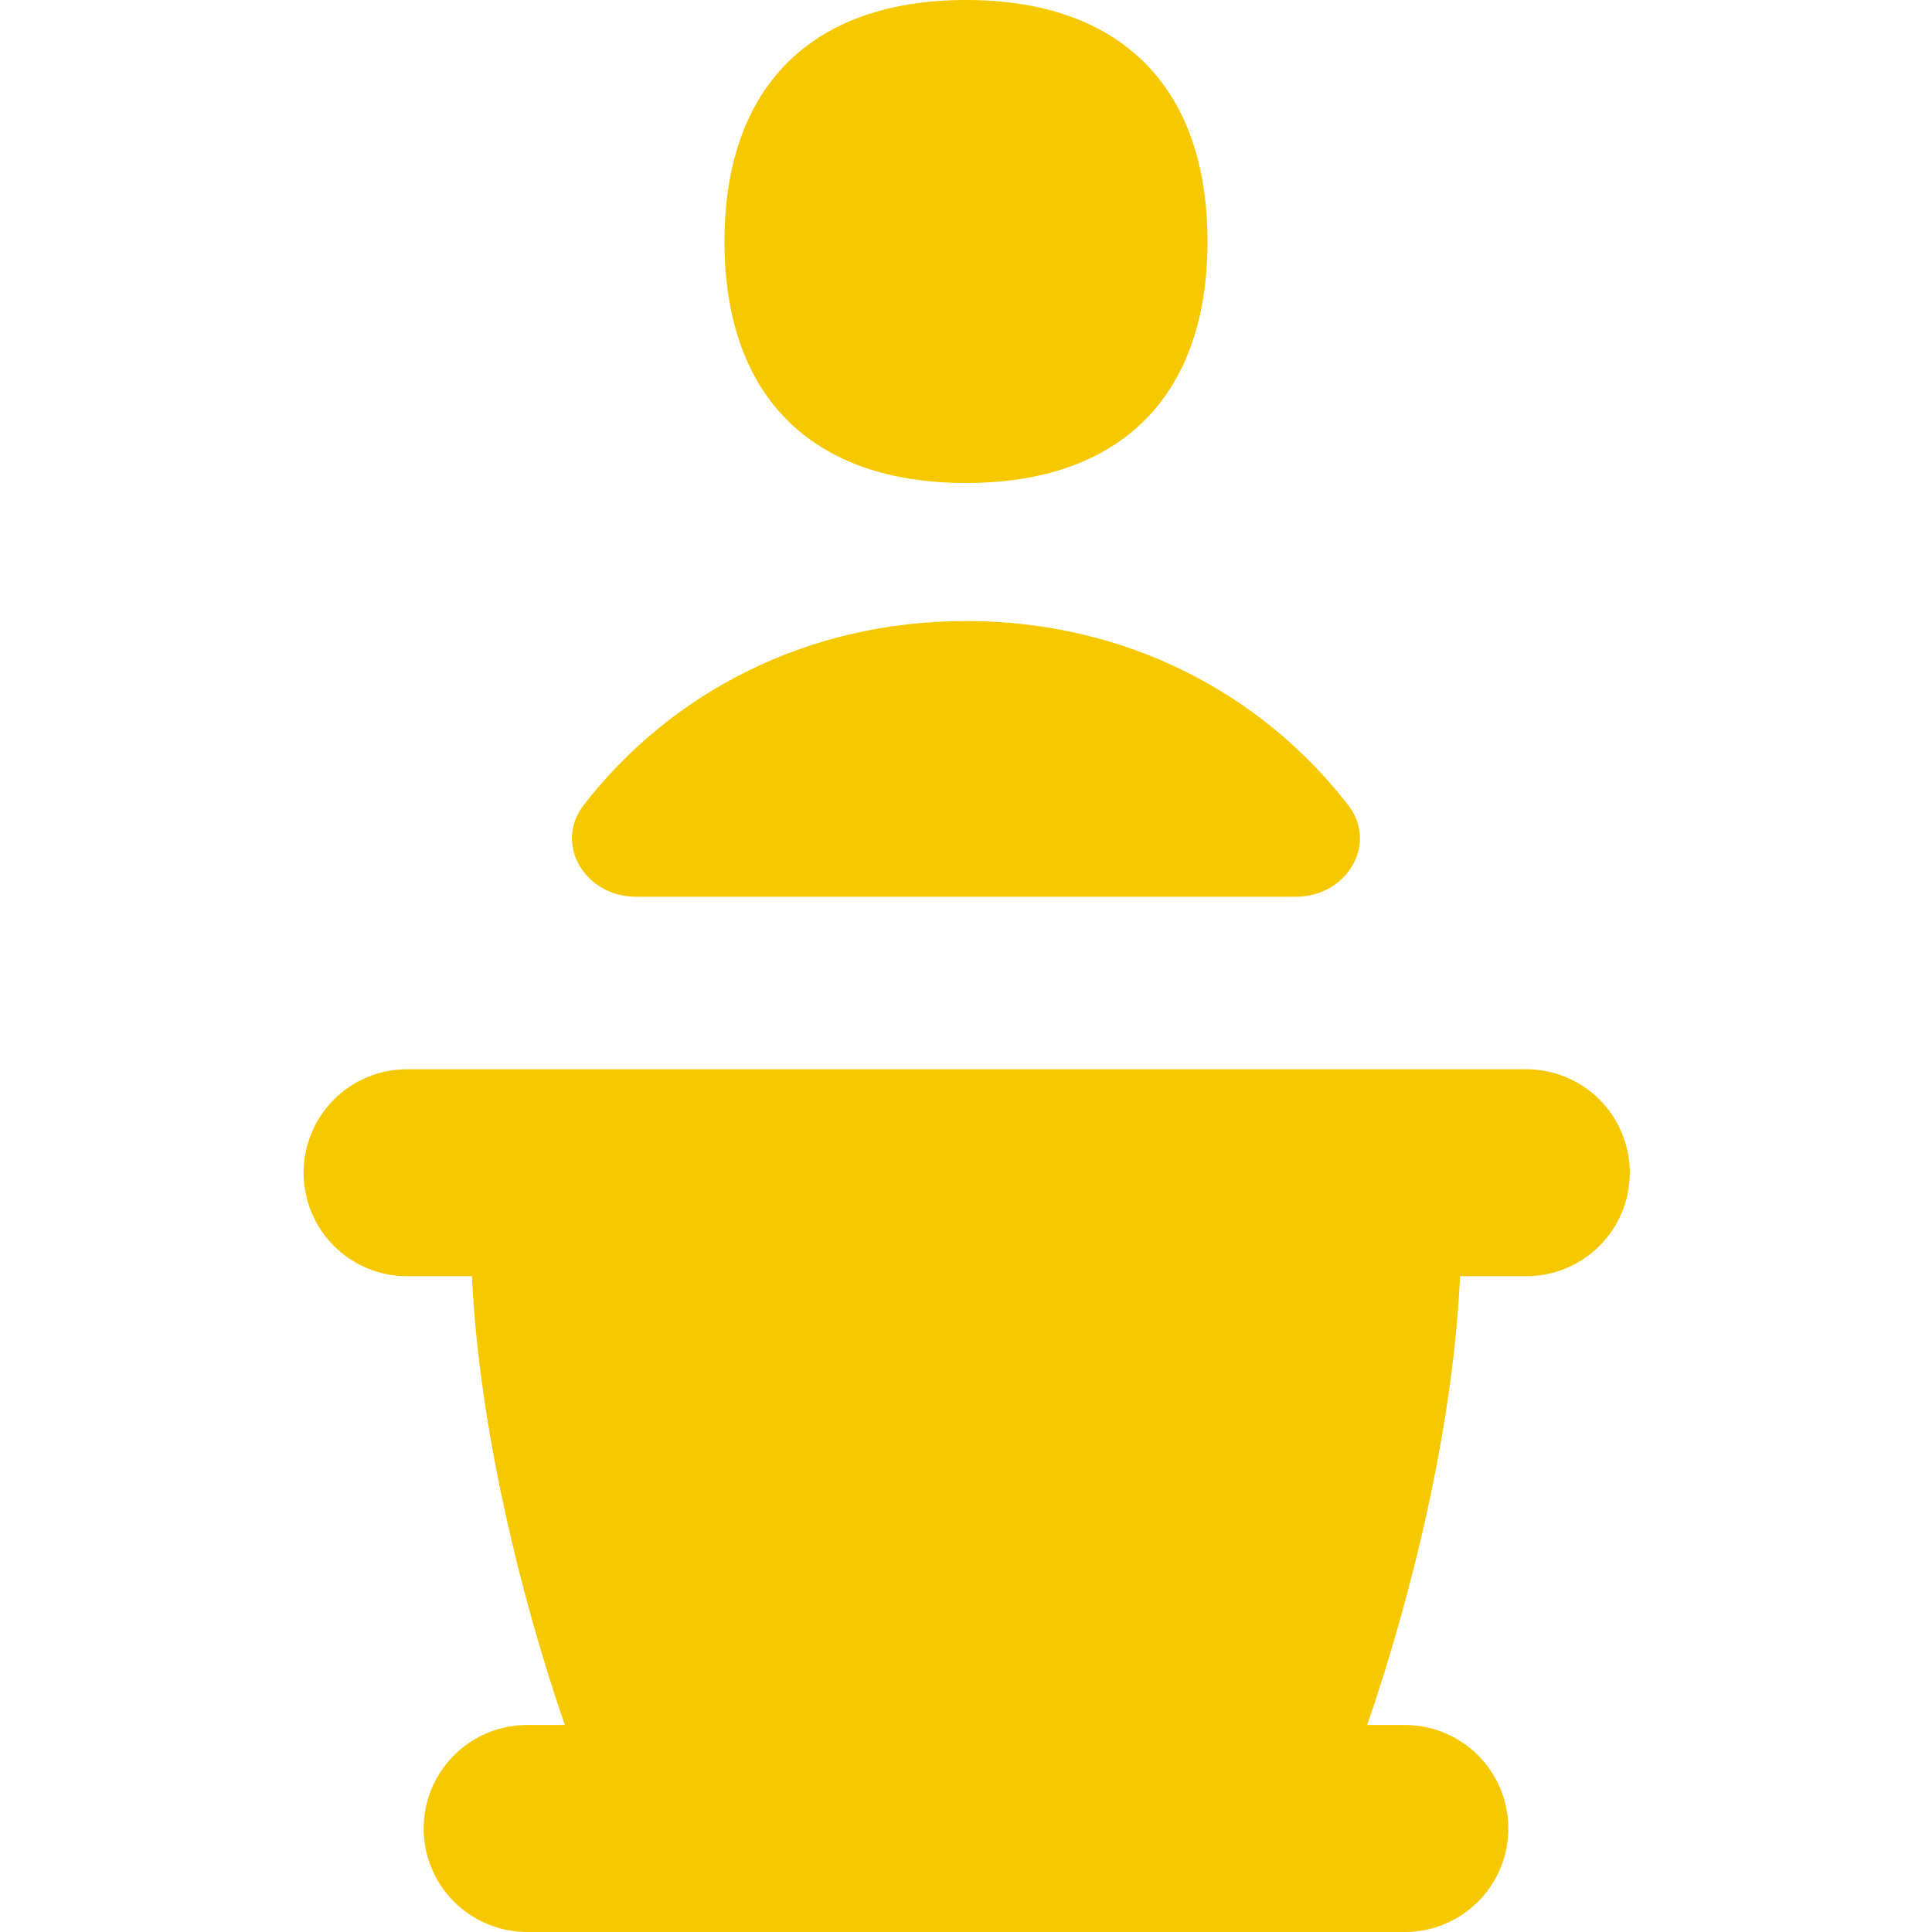 <?xml version="1.0" encoding="UTF-8"?> <svg xmlns="http://www.w3.org/2000/svg" width="60" height="60" viewBox="0 0 60 60" fill="none"><path fill-rule="evenodd" clip-rule="evenodd" d="M37.5 7.5C37.5 12.3 34.8 15 30 15C25.2 15 22.5 12.3 22.5 7.5C22.5 2.7 25.2 0 30 0C34.8 0 37.5 2.7 37.5 7.5ZM19.749 27.849C18.184 27.849 17.177 26.224 18.137 24.99C20.829 21.519 25.059 19.286 30 19.286C34.941 19.286 39.163 21.514 41.859 24.99C42.819 26.224 41.811 27.849 40.247 27.849H19.749ZM50.614 36.42C50.614 37.273 50.276 38.09 49.673 38.693C49.07 39.296 48.252 39.634 47.4 39.634H45.343C45.129 44.361 43.813 49.646 42.459 53.571H43.629C44.481 53.571 45.299 53.91 45.901 54.513C46.504 55.116 46.843 55.933 46.843 56.786C46.843 57.638 46.504 58.456 45.901 59.059C45.299 59.661 44.481 60 43.629 60H16.371C15.519 60 14.701 59.661 14.099 59.059C13.496 58.456 13.157 57.638 13.157 56.786C13.157 55.933 13.496 55.116 14.099 54.513C14.701 53.91 15.519 53.571 16.371 53.571H17.541C16.187 49.646 14.876 44.357 14.657 39.634H12.643C11.79 39.634 10.973 39.296 10.37 38.693C9.767 38.09 9.429 37.273 9.429 36.42C9.429 35.568 9.767 34.75 10.37 34.147C10.973 33.544 11.79 33.206 12.643 33.206H47.4C48.252 33.206 49.07 33.544 49.673 34.147C50.276 34.75 50.614 35.568 50.614 36.42Z" fill="#F5C800"></path></svg> 